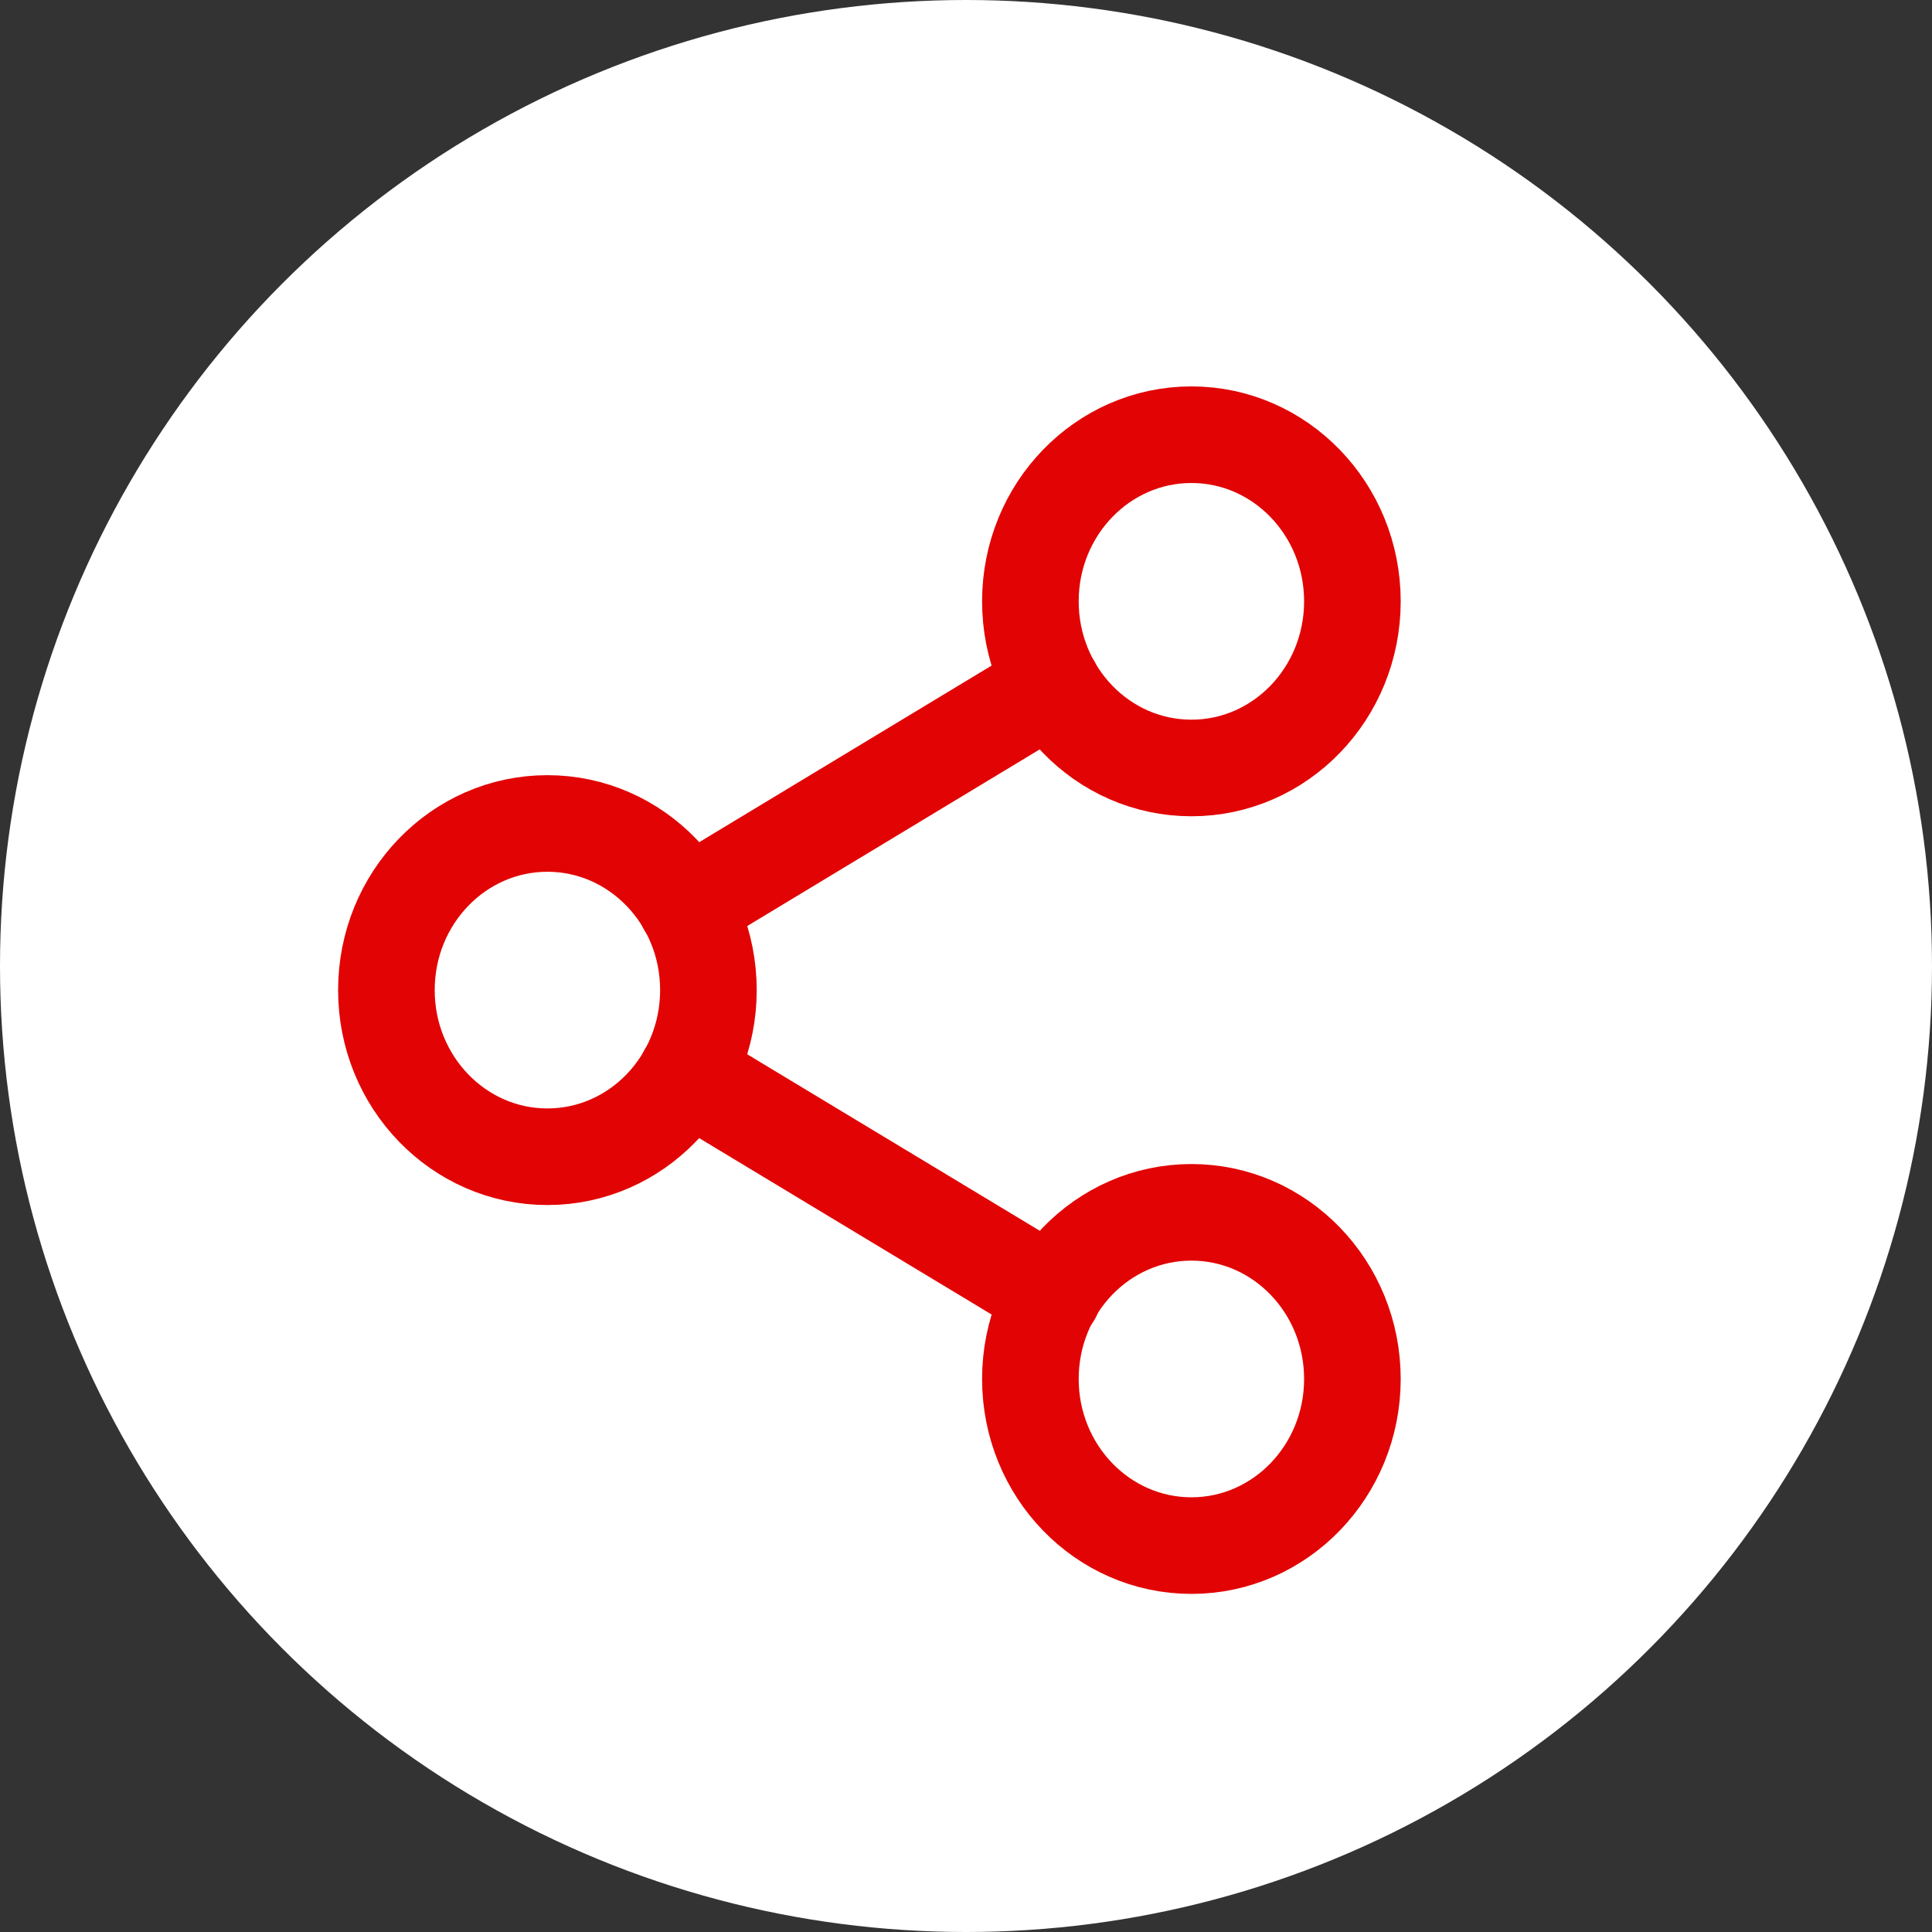 <svg width="40" height="40" viewBox="0 0 40 40" fill="none" xmlns="http://www.w3.org/2000/svg">
<rect x="0" y="0" width="40" height="40" fill="#333333" stroke="none"/>
<circle cx="20" cy="20" r="20" fill="white"/>
<path d="M24.667 15.9C26.508 15.9 28 14.356 28 12.45C28 10.545 26.508 9 24.667 9C22.826 9 21.333 10.545 21.333 12.45C21.333 14.356 22.826 15.9 24.667 15.9Z" stroke="#E20404" stroke-width="2" stroke-linecap="round" stroke-linejoin="round"/>
<path d="M11.333 23.949C13.174 23.949 14.667 22.404 14.667 20.499C14.667 18.593 13.174 17.049 11.333 17.049C9.492 17.049 8 18.593 8 20.499C8 22.404 9.492 23.949 11.333 23.949Z" stroke="#E20404" stroke-width="2" stroke-linecap="round" stroke-linejoin="round"/>
<path d="M24.667 32C26.508 32 28 30.455 28 28.55C28 26.644 26.508 25.1 24.667 25.1C22.826 25.1 21.333 26.644 21.333 28.55C21.333 30.455 22.826 32 24.667 32Z" stroke="#E20404" stroke-width="2" stroke-linecap="round" stroke-linejoin="round"/>
<path d="M14.211 22.236L21.8 26.814" stroke="#E20404" stroke-width="2" stroke-linecap="round" stroke-linejoin="round"/>
<path d="M21.789 14.188L14.211 18.765" stroke="#E20404" stroke-width="2" stroke-linecap="round" stroke-linejoin="round"/>
</svg>

